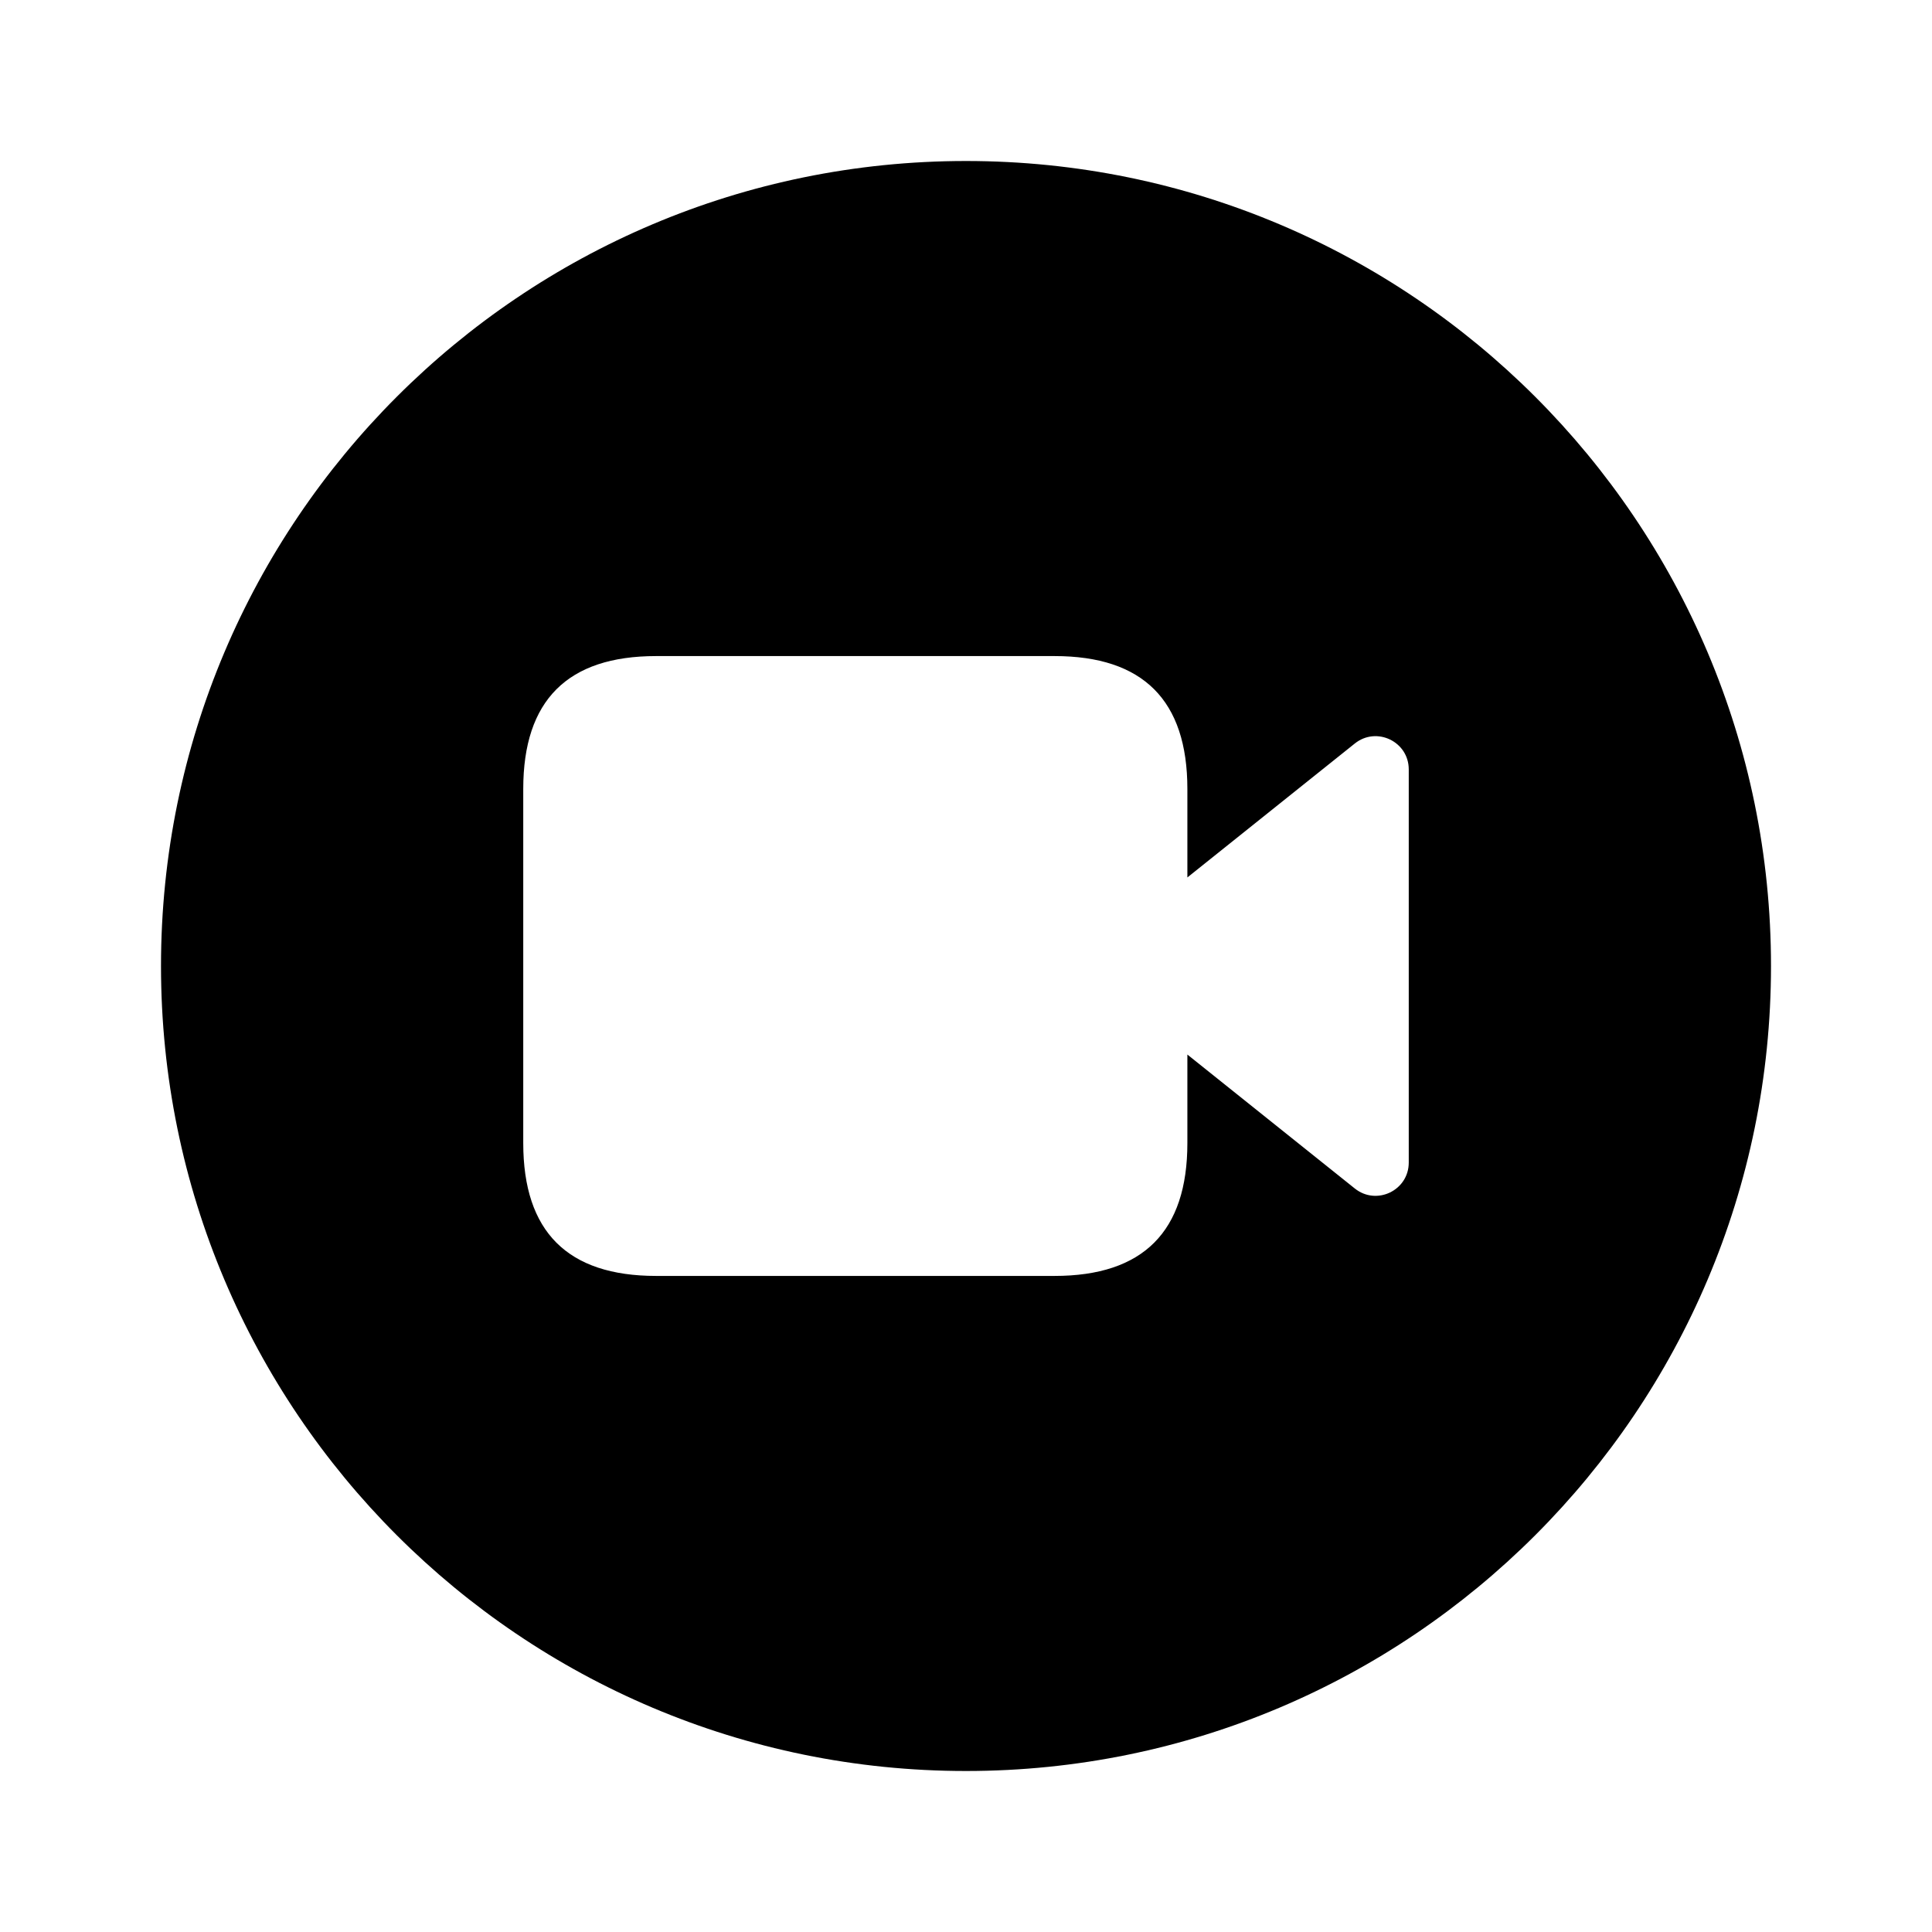 <svg width="24" height="24" viewBox="0 0 24 24" fill="none" xmlns="http://www.w3.org/2000/svg">
<path d="M12 2C6.477 2 2 6.477 2 12C2 17.523 6.477 22 12 22C17.523 22 22 17.523 22 12C22 6.477 17.523 2 12 2ZM17.5 14.442C17.5 14.788 17.1 14.98 16.83 14.764L14.75 13.1V14.2C14.75 15.3 14.2 15.85 13.1 15.85H8.15C7.05 15.85 6.5 15.3 6.5 14.2V9.8C6.5 8.7 7.05 8.15 8.15 8.15H13.1C14.2 8.15 14.75 8.7 14.75 9.8V10.9L16.83 9.236C17.1 9.02 17.5 9.212 17.5 9.558V14.442Z" fill="black"/>
</svg>
